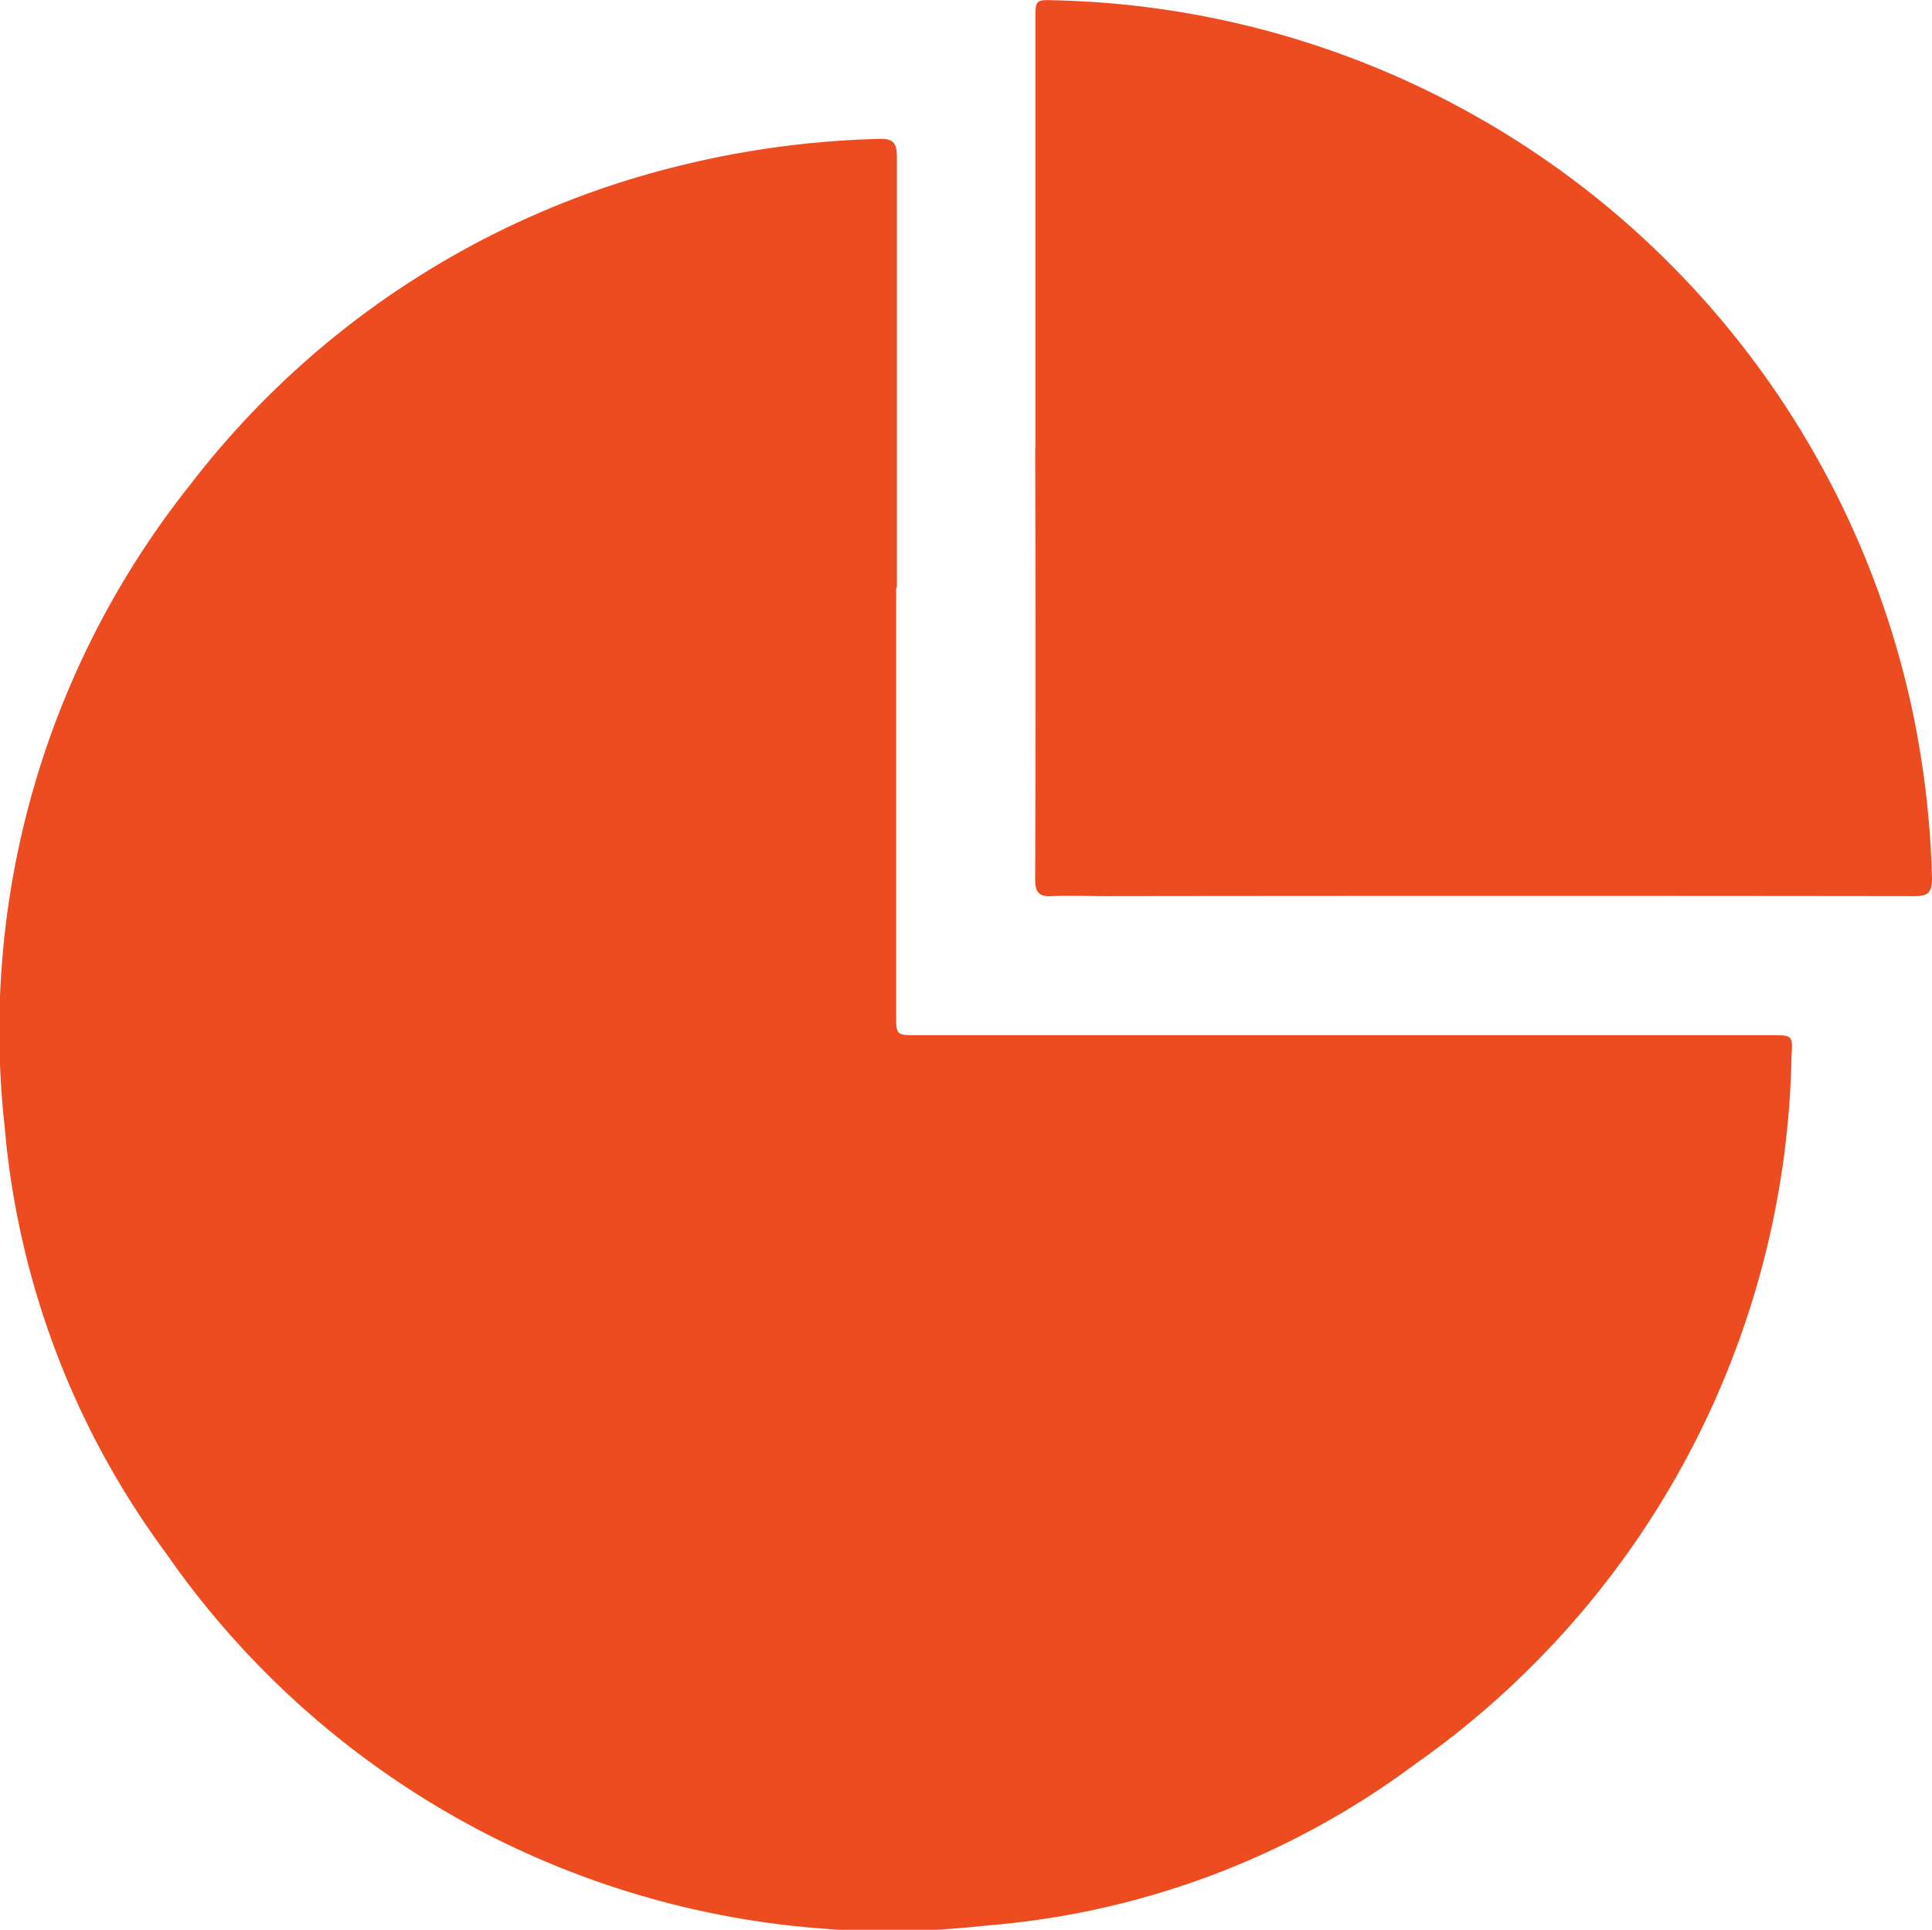 <svg xmlns="http://www.w3.org/2000/svg" xmlns:xlink="http://www.w3.org/1999/xlink" width="18.829" height="18.812" viewBox="0 0 18.829 18.812">
  <defs>
    <clipPath id="clip-path">
      <rect id="Rectangle_344" data-name="Rectangle 344" width="18.829" height="18.812" fill="#ed4c20"/>
    </clipPath>
  </defs>
  <g id="Group_338" data-name="Group 338" clip-path="url(#clip-path)">
    <path id="Path_270" data-name="Path 270" d="M8.734,7.916v4.161c0,.2,0,.2.2.2H17.26c.209,0,.213,0,.2.2a8.627,8.627,0,0,1-3.67,6.907,8.053,8.053,0,0,1-4.172,1.572,8.565,8.565,0,0,1-8-3.629A8.161,8.161,0,0,1,.046,13.176a8.542,8.542,0,0,1,1.8-6.255,8.575,8.575,0,0,1,4.7-3.1,9.063,9.063,0,0,1,2.019-.281c.15-.005.176.047.176.182,0,1.4,0,2.794,0,4.191" transform="translate(0 -2.186)" fill="#ed4c20"/>
    <path id="Path_271" data-name="Path 271" d="M26.347,4.362V.187c0-.187,0-.191.193-.184A8.751,8.751,0,0,1,34.915,7.03a9.048,9.048,0,0,1,.17,1.531c0,.15-.045.175-.181.175q-3.933-.005-7.867,0c-.177,0-.353-.008-.529,0-.134.008-.164-.045-.163-.17q.006-2.1,0-4.2" transform="translate(-16.256 0)" fill="#ed4c20"/>
  </g>
</svg>
